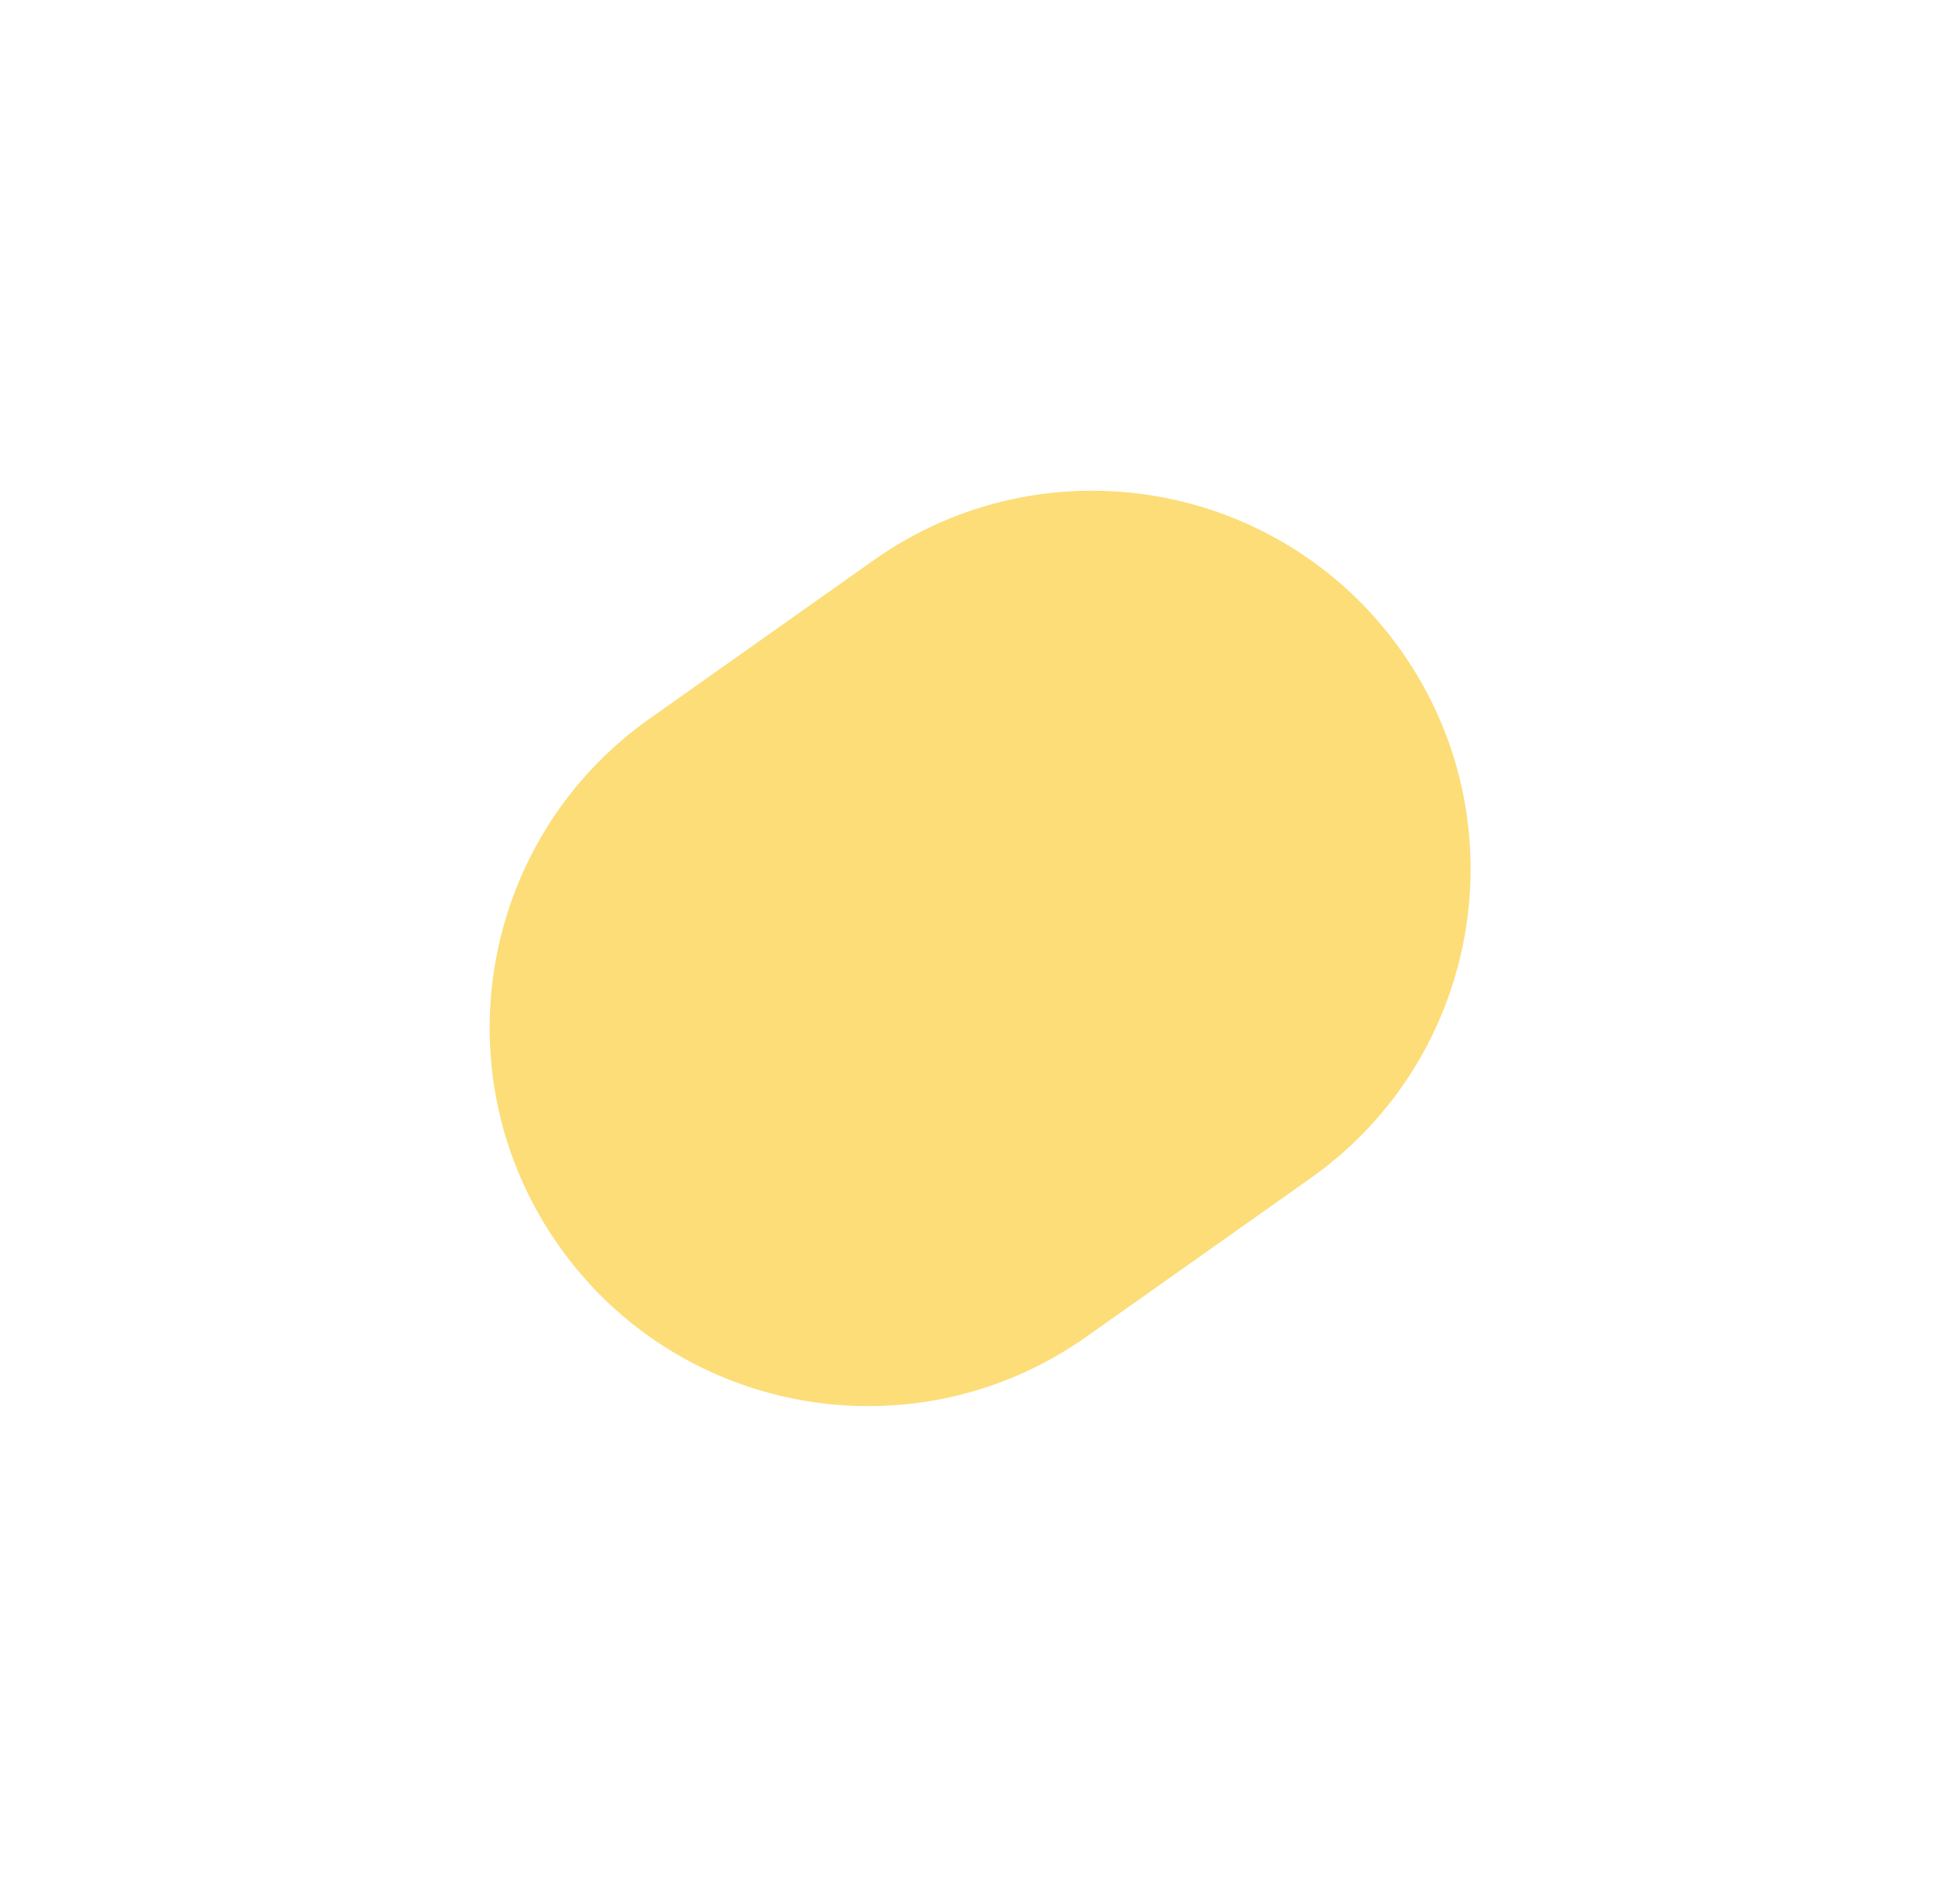 <?xml version="1.0" encoding="UTF-8"?> <svg xmlns="http://www.w3.org/2000/svg" width="763" height="738" viewBox="0 0 763 738" fill="none"> <g clip-path="url(#clip0_7499_2423)"> <g opacity="0.67" filter="url(#filter0_f_7499_2423)"> <path d="M422.959 520.261L510.206 458.577C576.629 411.614 592.406 319.696 545.443 253.272L545.442 253.271C498.479 186.847 406.561 171.071 340.138 218.034L252.891 279.719C186.468 326.682 170.691 418.6 217.654 485.023L217.655 485.024C264.618 551.448 356.536 567.224 422.959 520.261Z" fill="#FBCC35"></path> </g> </g> <defs> <filter id="filter0_f_7499_2423" x="0.617" y="0.998" width="761.861" height="736.299" filterUnits="userSpaceOnUse" color-interpolation-filters="sRGB"> <feFlood flood-opacity="0" result="BackgroundImageFix"></feFlood> <feBlend mode="normal" in="SourceGraphic" in2="BackgroundImageFix" result="shape"></feBlend> <feGaussianBlur stdDeviation="95" result="effect1_foregroundBlur_7499_2423"></feGaussianBlur> </filter> <clipPath id="clip0_7499_2423"> <rect width="763" height="738" fill="white"></rect> </clipPath> </defs> </svg> 